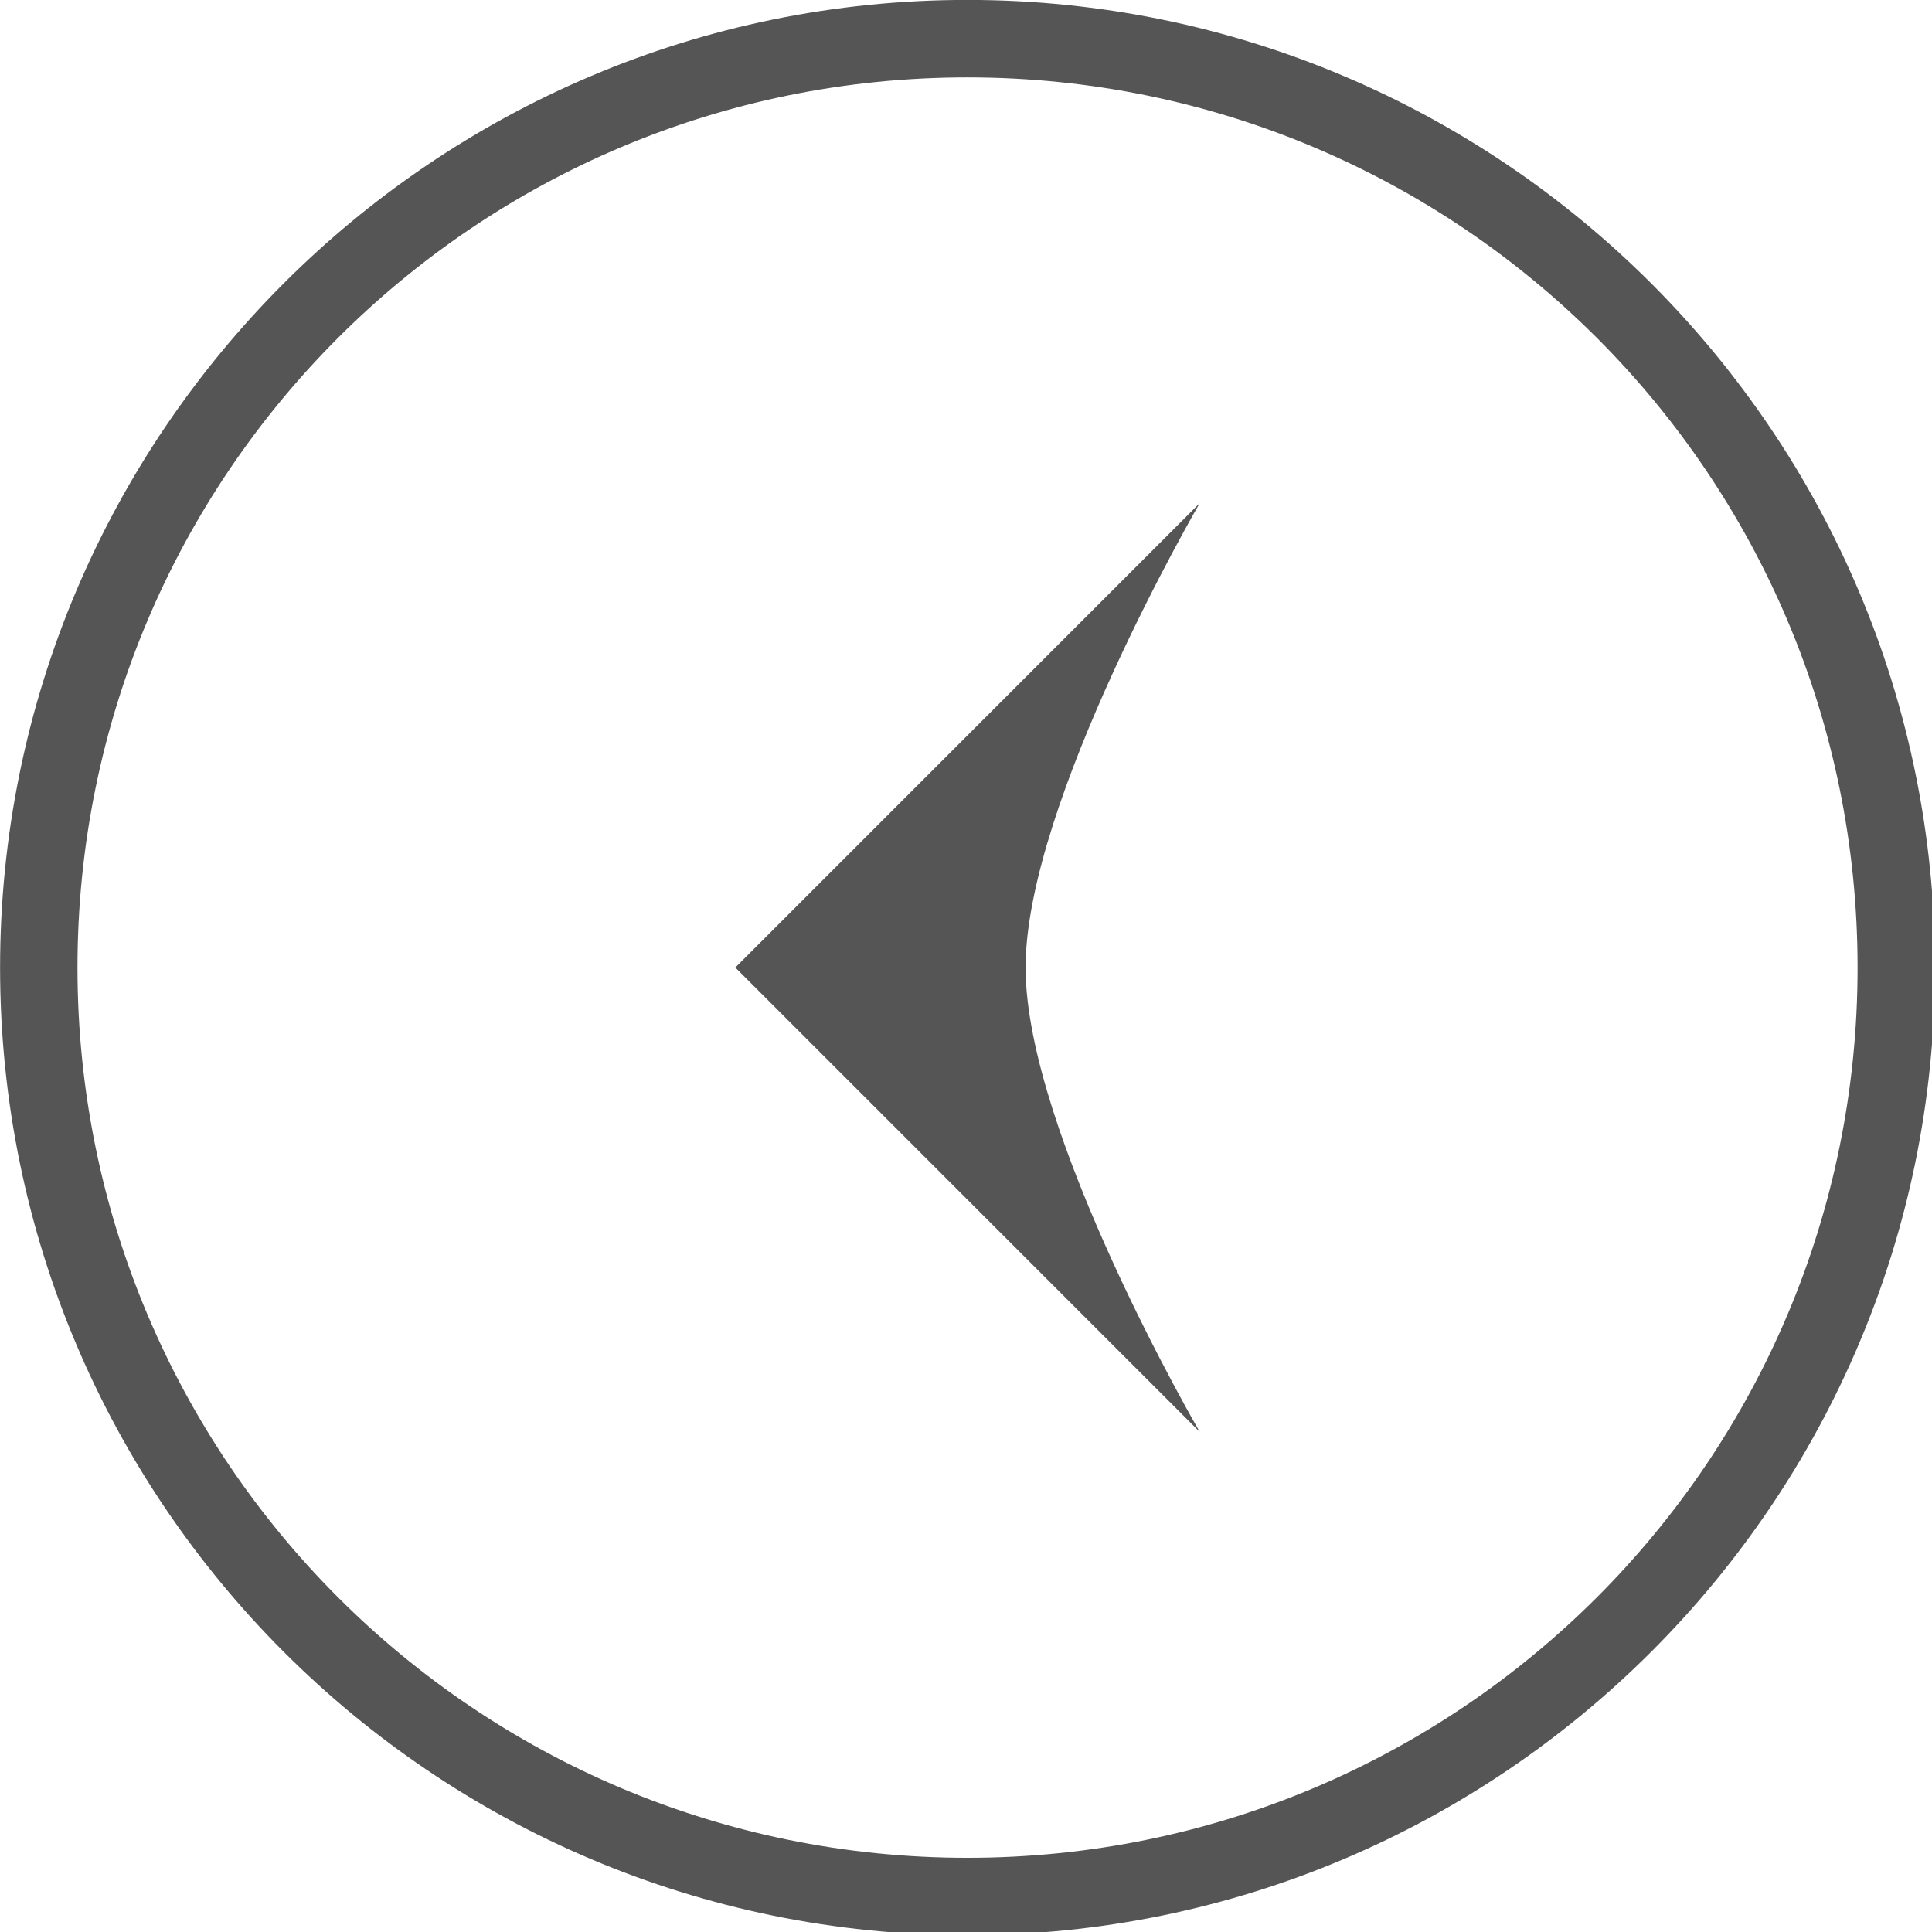 <?xml version="1.0" encoding="UTF-8"?>
<svg width="50" height="50" version="1.1" viewBox="0 0 13.229 13.229" xmlns="http://www.w3.org/2000/svg">
 <g transform="translate(-112.07 -113.49)">
  <path transform="matrix(.265 0 0 .265 112.07 113.49)" d="m24.996-0.002c-13.795 0-24.994 11.209-24.994 25.004s11.199 25.002 24.994 25.002 25.002-11.207 25.002-25.002-11.207-25.004-25.002-25.004zm0 2.002c12.714 0 23.002 10.288 23.002 23.002 0 12.714-10.288 23.002-23.002 23.002-12.714 0-22.994-10.288-22.994-23.002 0-12.714 10.28-23.002 22.994-23.002zm6.004 11-12 12 12 12s-4.5-7.728-4.5-12 4.5-12 4.5-12z" fill="#555"/>
 </g>
</svg>

